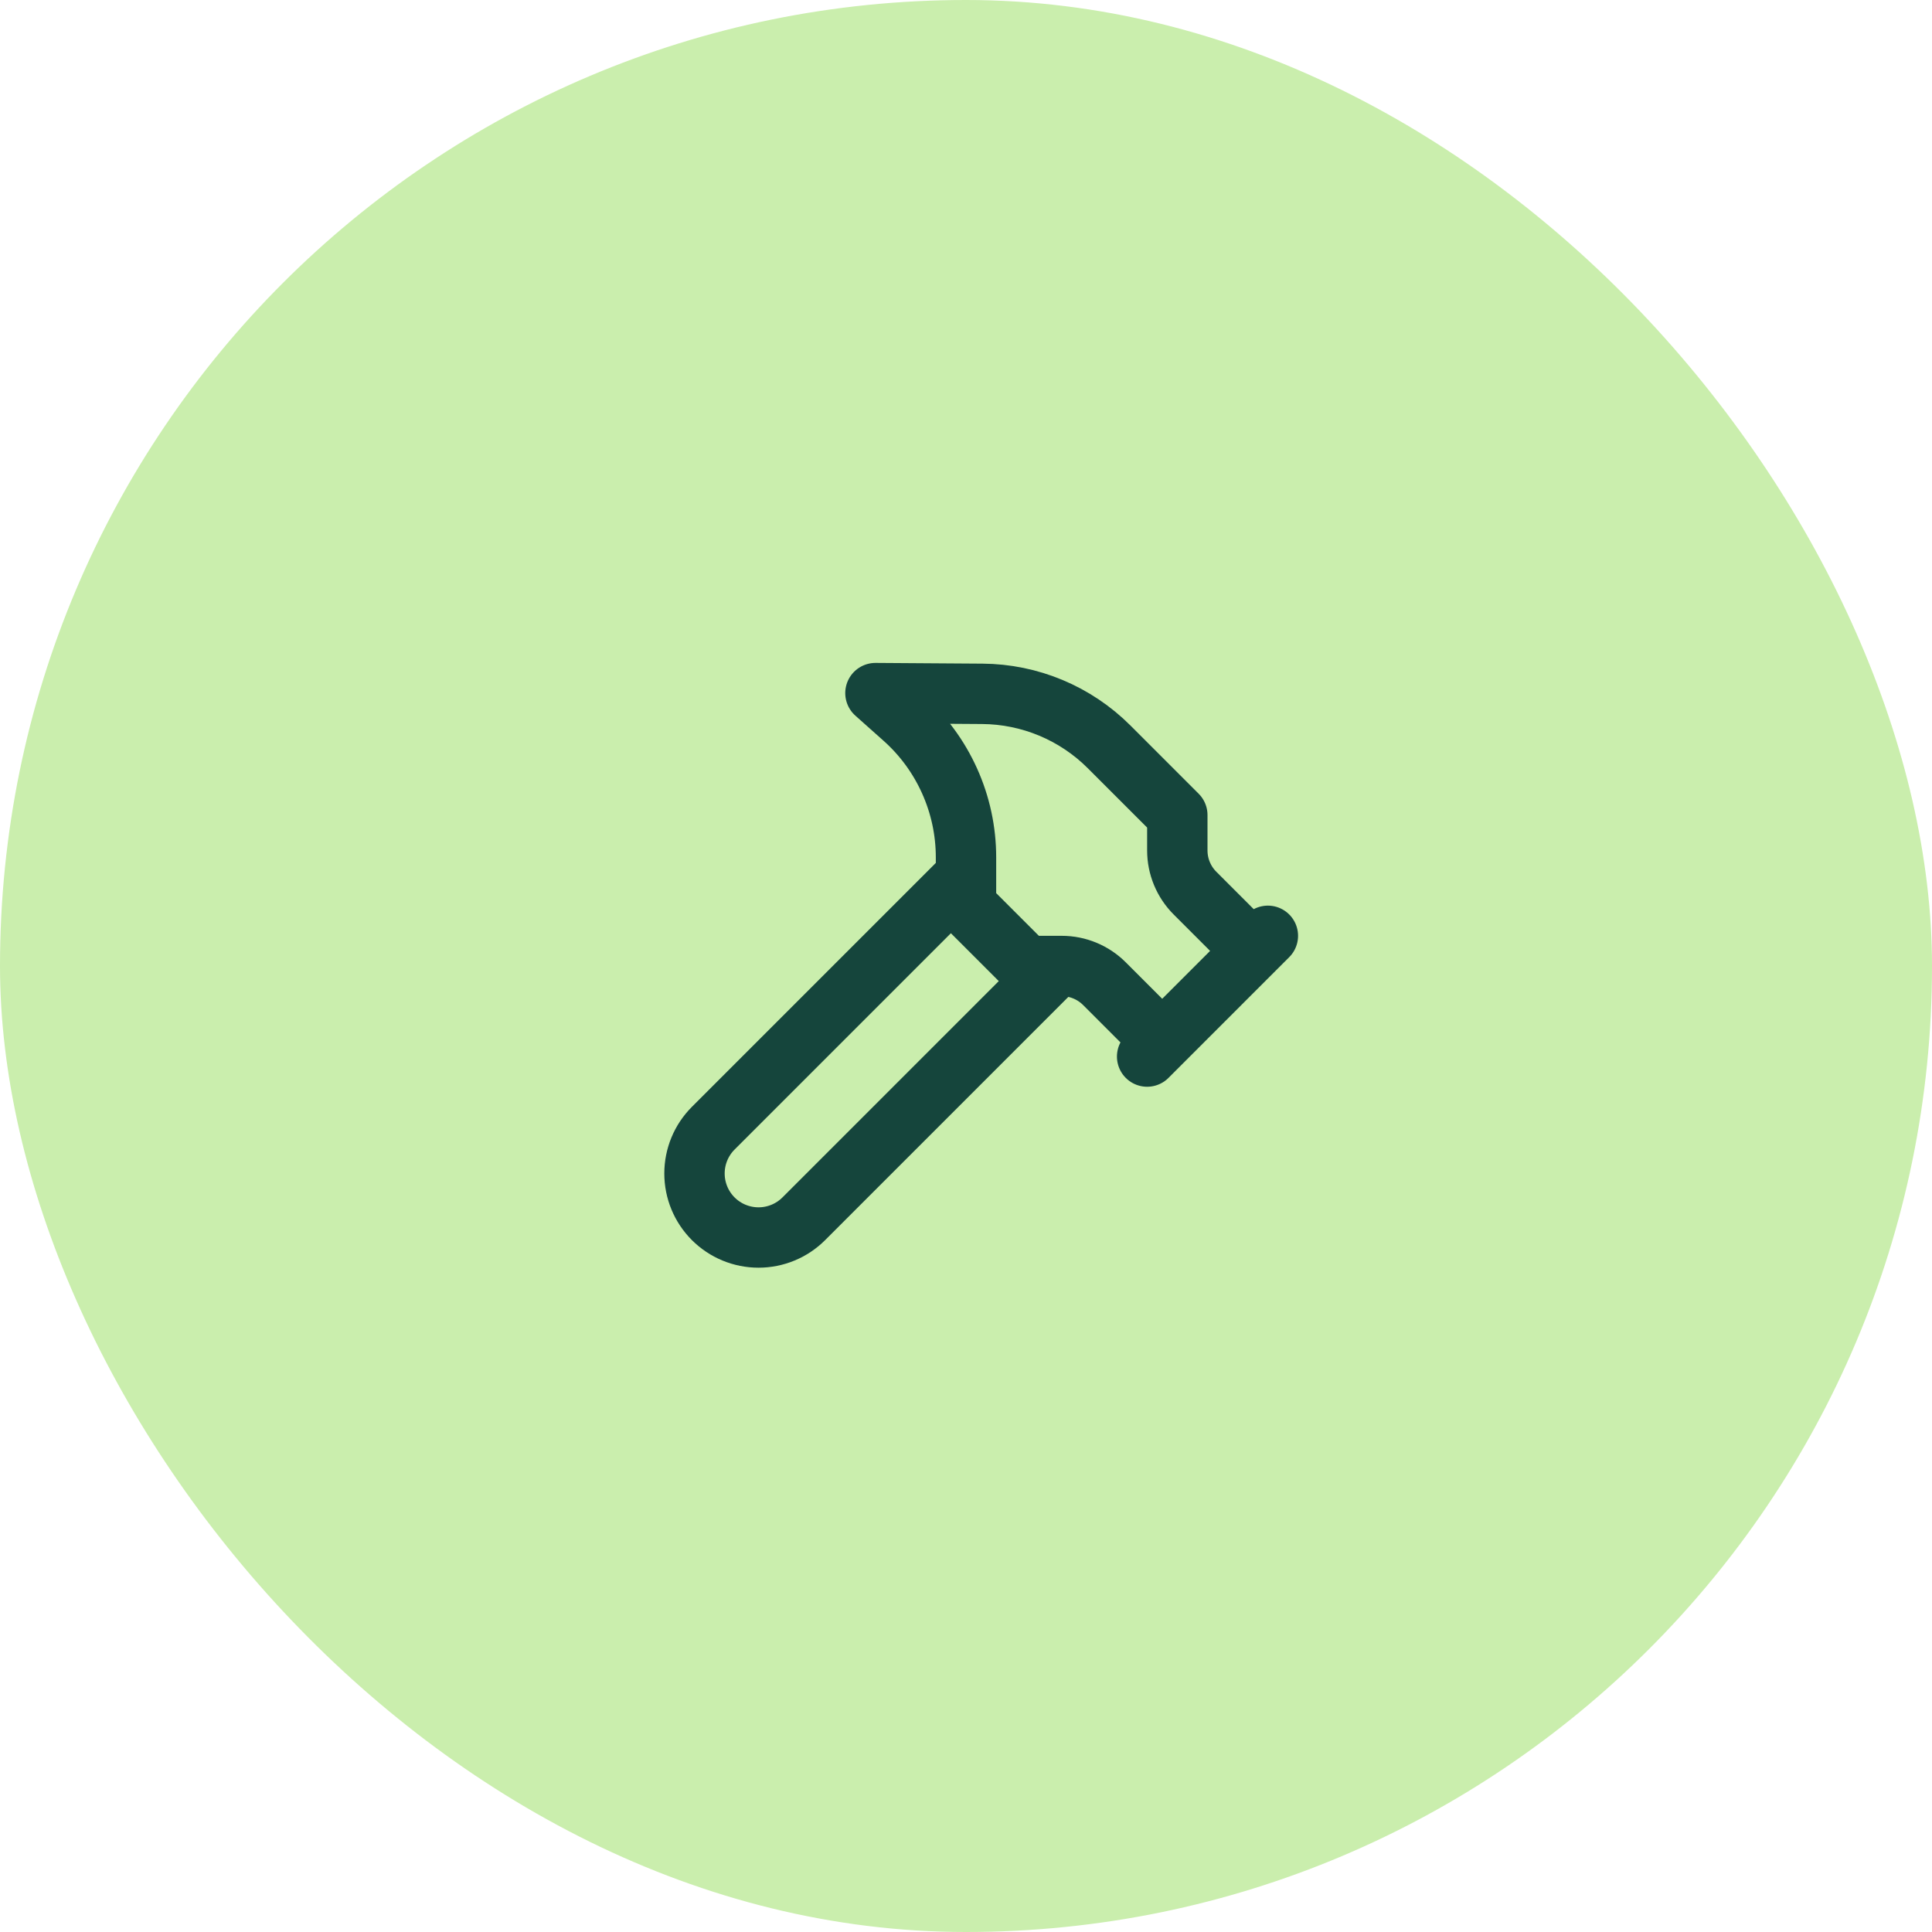 <svg width="64" height="64" viewBox="0 0 64 64" fill="none" xmlns="http://www.w3.org/2000/svg">
<rect width="64" height="64" rx="32" fill="#CAEEAD"/>
<path d="M35 32L26.627 40.373C26.229 40.771 25.69 40.994 25.127 40.994C24.565 40.994 24.025 40.771 23.627 40.373C23.229 39.975 23.006 39.436 23.006 38.873C23.006 38.31 23.229 37.771 23.627 37.373L32 29M38 35L42 31M41.5 31.5L39.586 29.586C39.211 29.211 39 28.702 39 28.172V27L36.74 24.74C35.625 23.625 34.115 22.994 32.538 22.984L29 22.96L29.92 23.78C30.574 24.359 31.097 25.071 31.455 25.867C31.814 26.663 32 27.527 32 28.4V30L34 32H35.172C35.703 32 36.211 32.211 36.586 32.586L38.5 34.5" stroke="#15453C" stroke-width="2" stroke-linecap="round" stroke-linejoin="round"/>
</svg>
